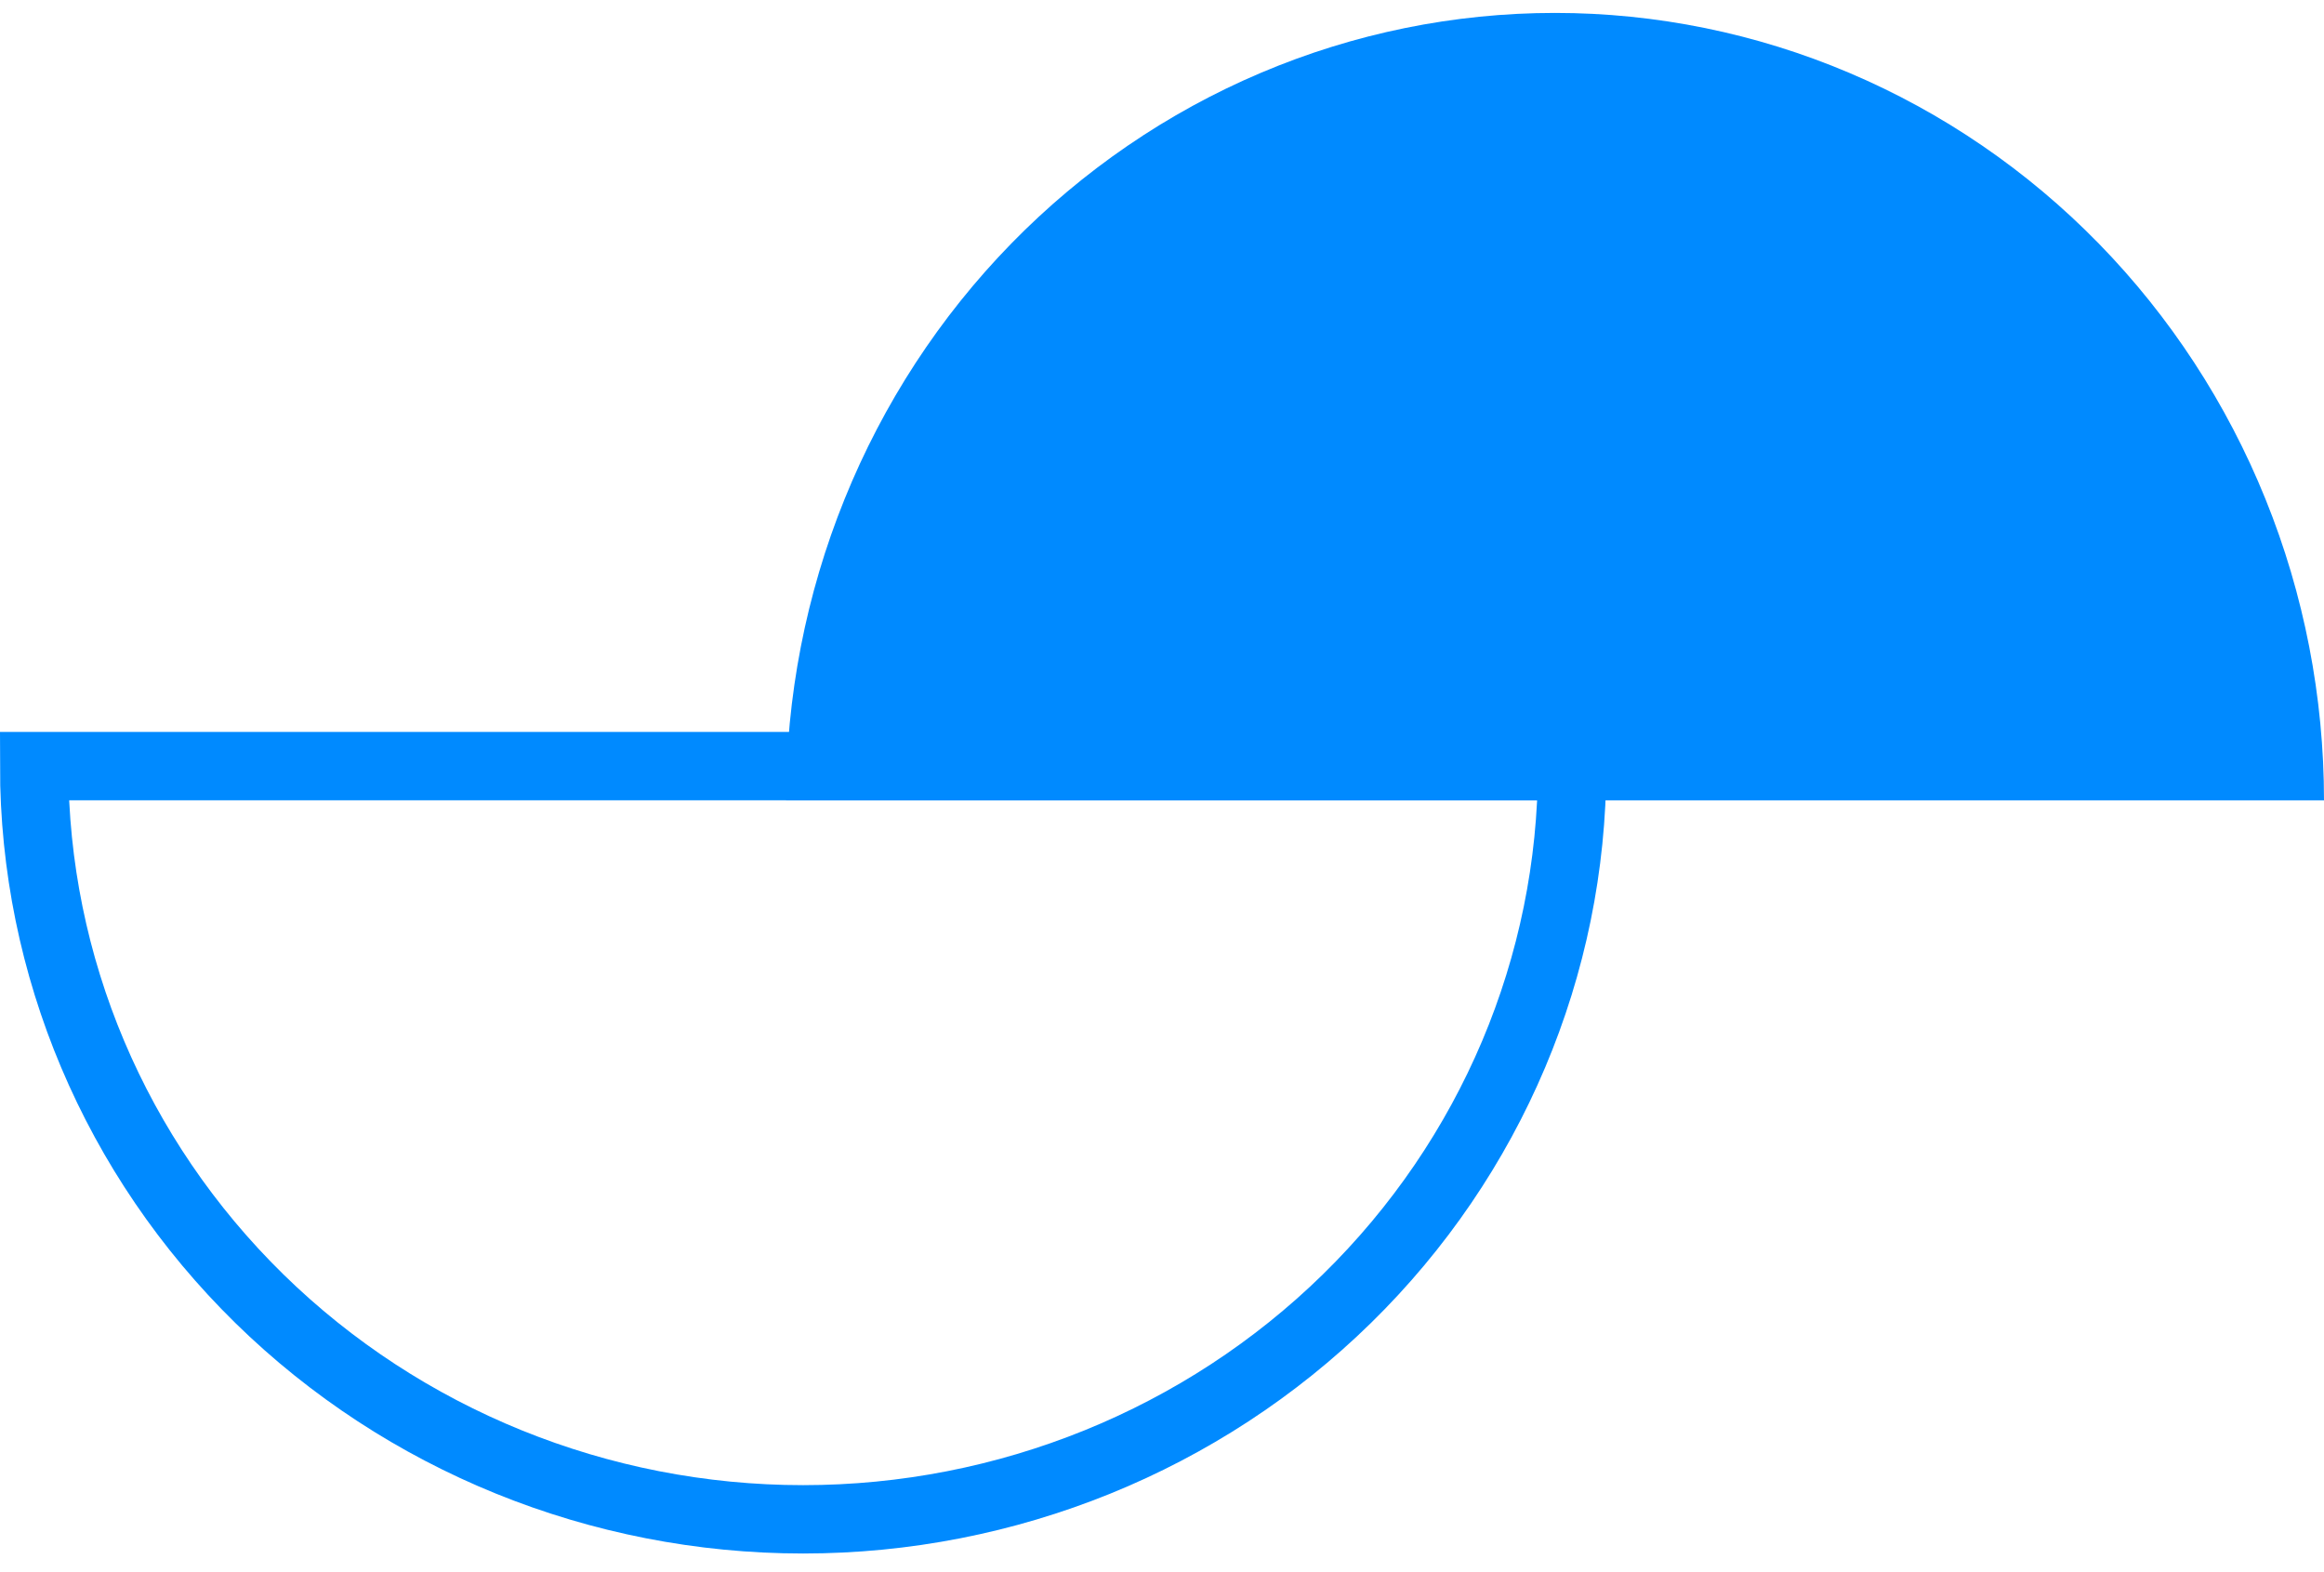 <svg width="68" height="46" viewBox="0 0 68 46" fill="none" xmlns="http://www.w3.org/2000/svg">
<path d="M46 22.416C46 28.261 43.63 33.866 39.41 37.999C35.19 42.132 29.467 44.454 23.5 44.454C17.533 44.454 11.81 42.132 7.59 37.999C3.371 33.866 1 28.261 1 22.416H46Z" stroke="#008AFF" stroke-width="2" stroke-miterlimit="10"/>
<path d="M23 23.418C23 20.392 23.582 17.396 24.713 14.601C25.843 11.806 27.501 9.266 29.59 7.126C31.679 4.987 34.16 3.29 36.89 2.132C39.619 0.974 42.545 0.378 45.5 0.378C48.455 0.378 51.381 0.974 54.11 2.132C56.84 3.29 59.321 4.987 61.41 7.126C63.499 9.266 65.157 11.806 66.287 14.601C67.418 17.396 68 20.392 68 23.418" fill="#008AFF"/>
</svg>
